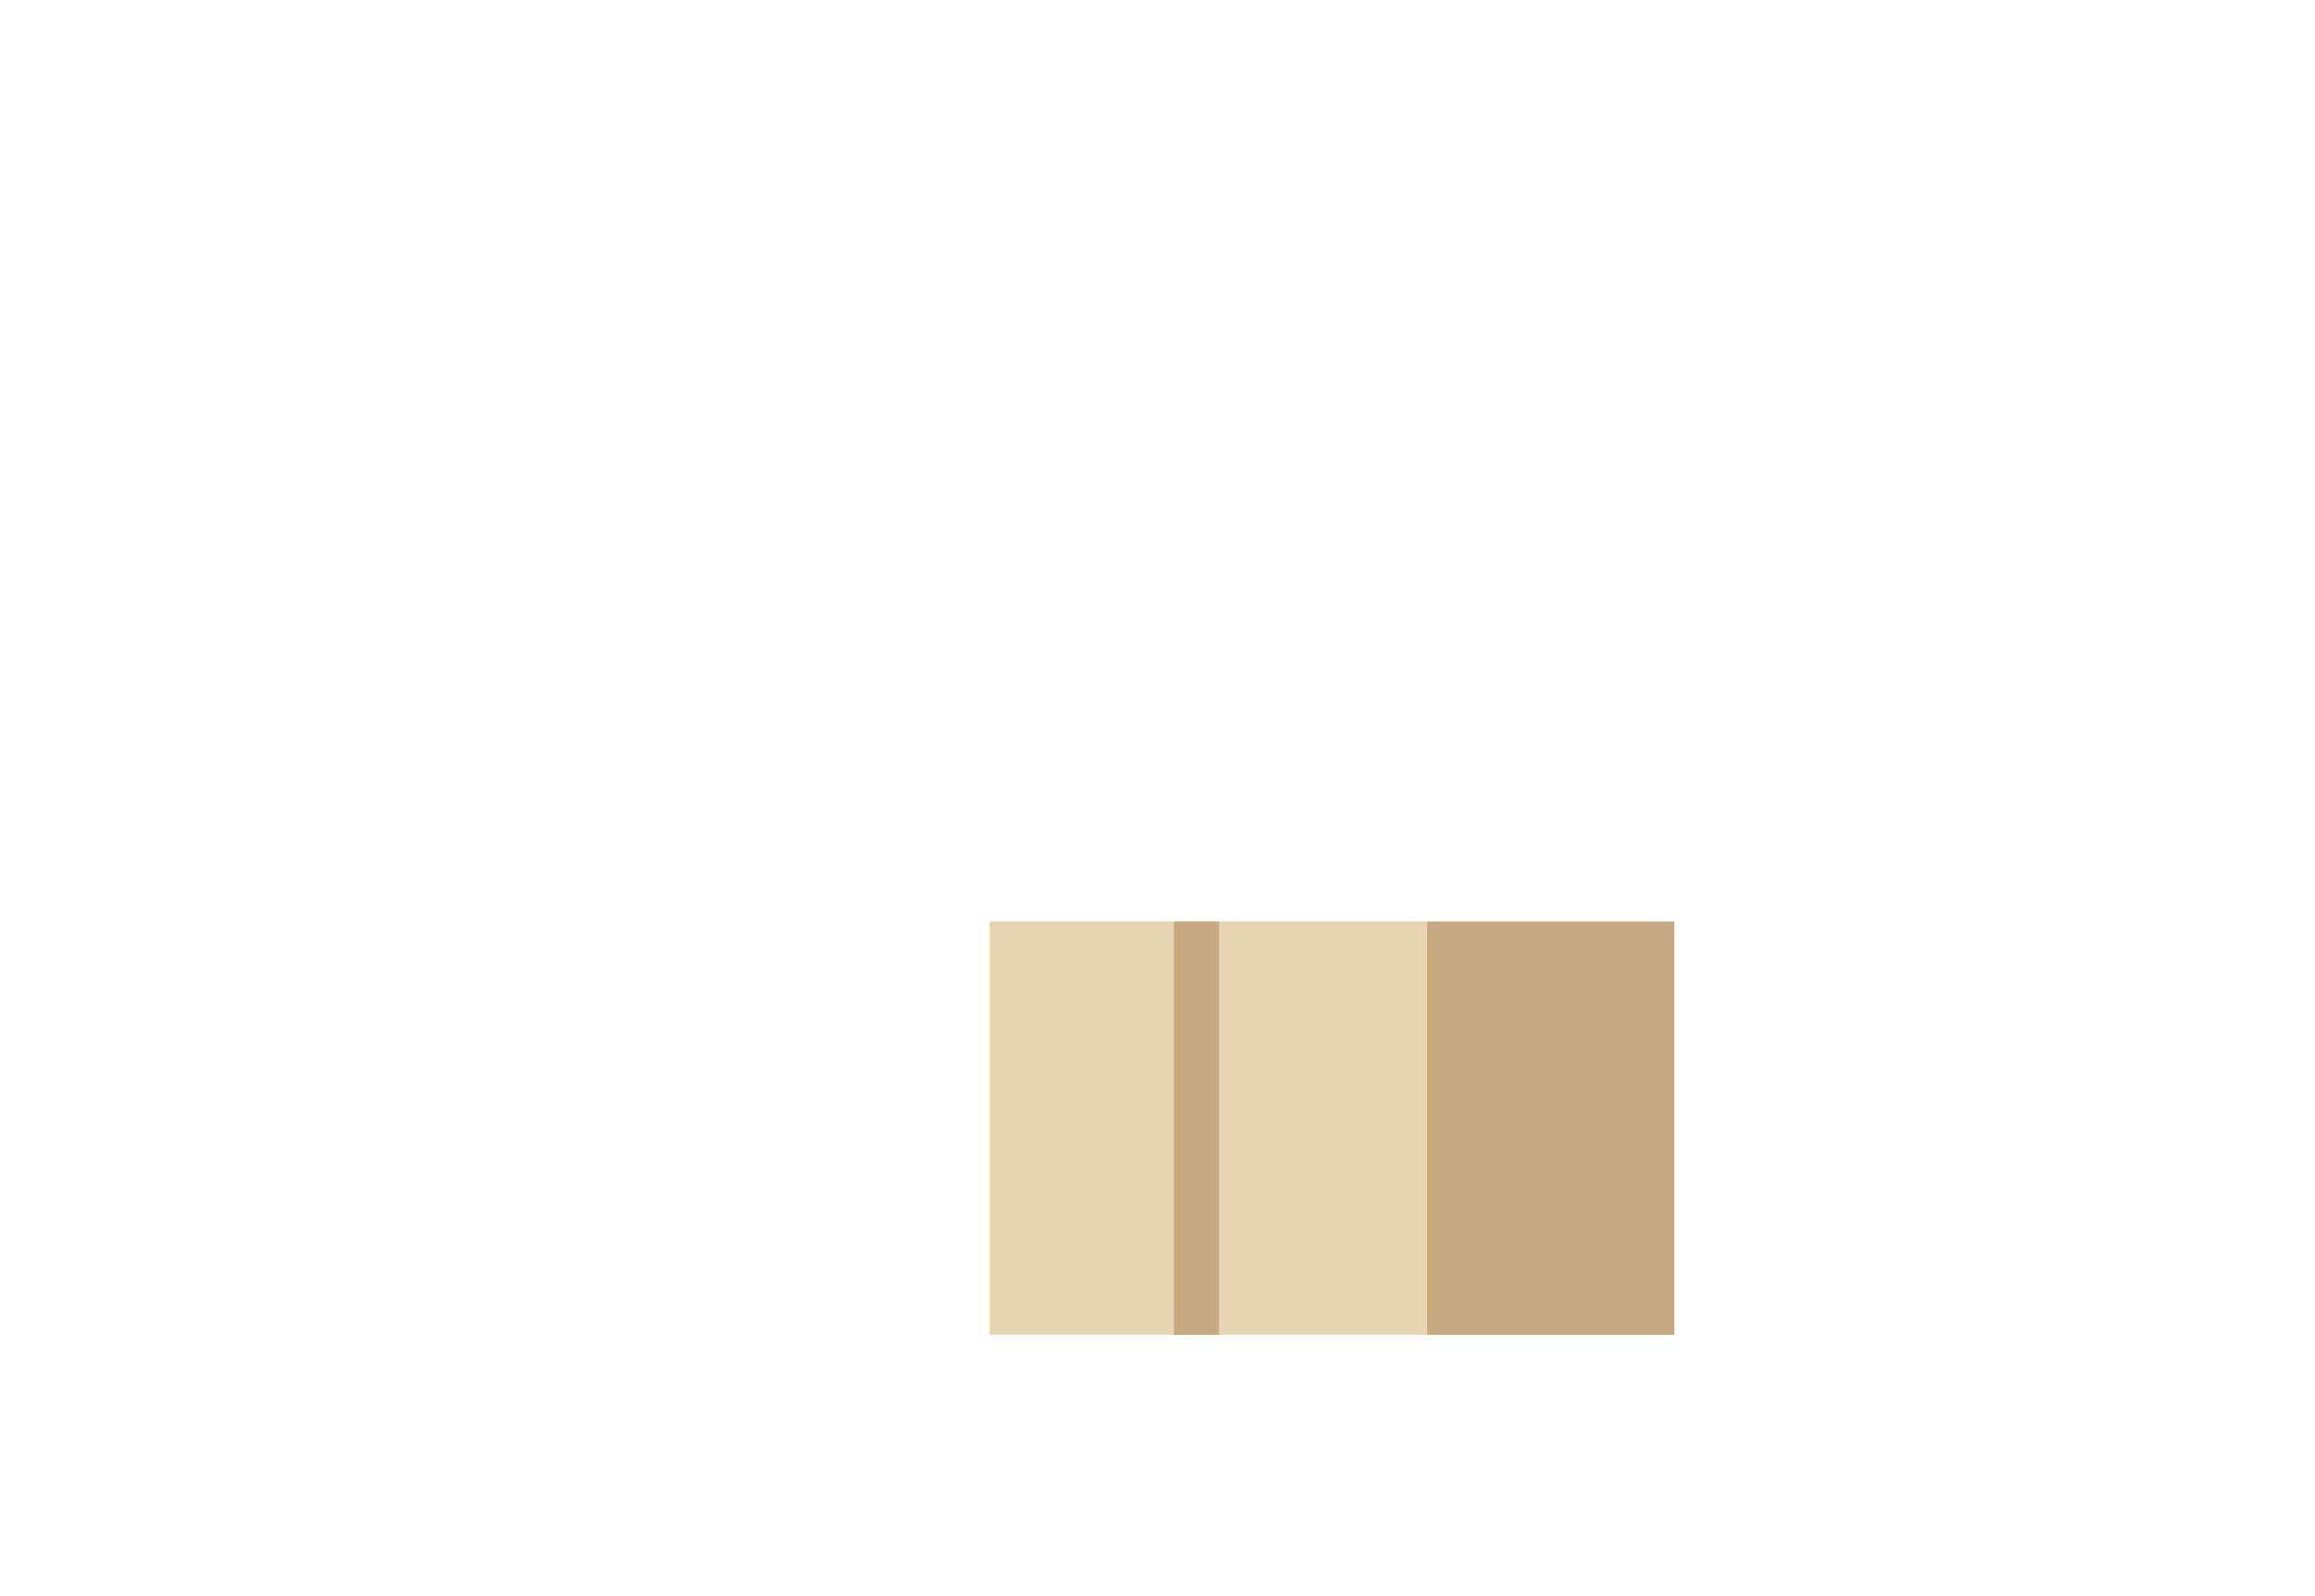 <svg id="Calque_1" data-name="Calque 1" xmlns="http://www.w3.org/2000/svg" viewBox="0 0 247.53 170.73"><defs><style>.cls-1{fill:#e7d4b1;}.cls-2{fill:#c6a881;}</style></defs><rect class="cls-1" x="105.81" y="98.57" width="46.78" height="44.2" transform="translate(258.4 241.33) rotate(180)"/><rect class="cls-2" x="152.59" y="98.57" width="26.44" height="44.2" transform="translate(331.62 241.33) rotate(180)"/><rect class="cls-2" x="125.51" y="98.57" width="4.82" height="44.2" transform="translate(255.85 241.33) rotate(180)"/></svg>